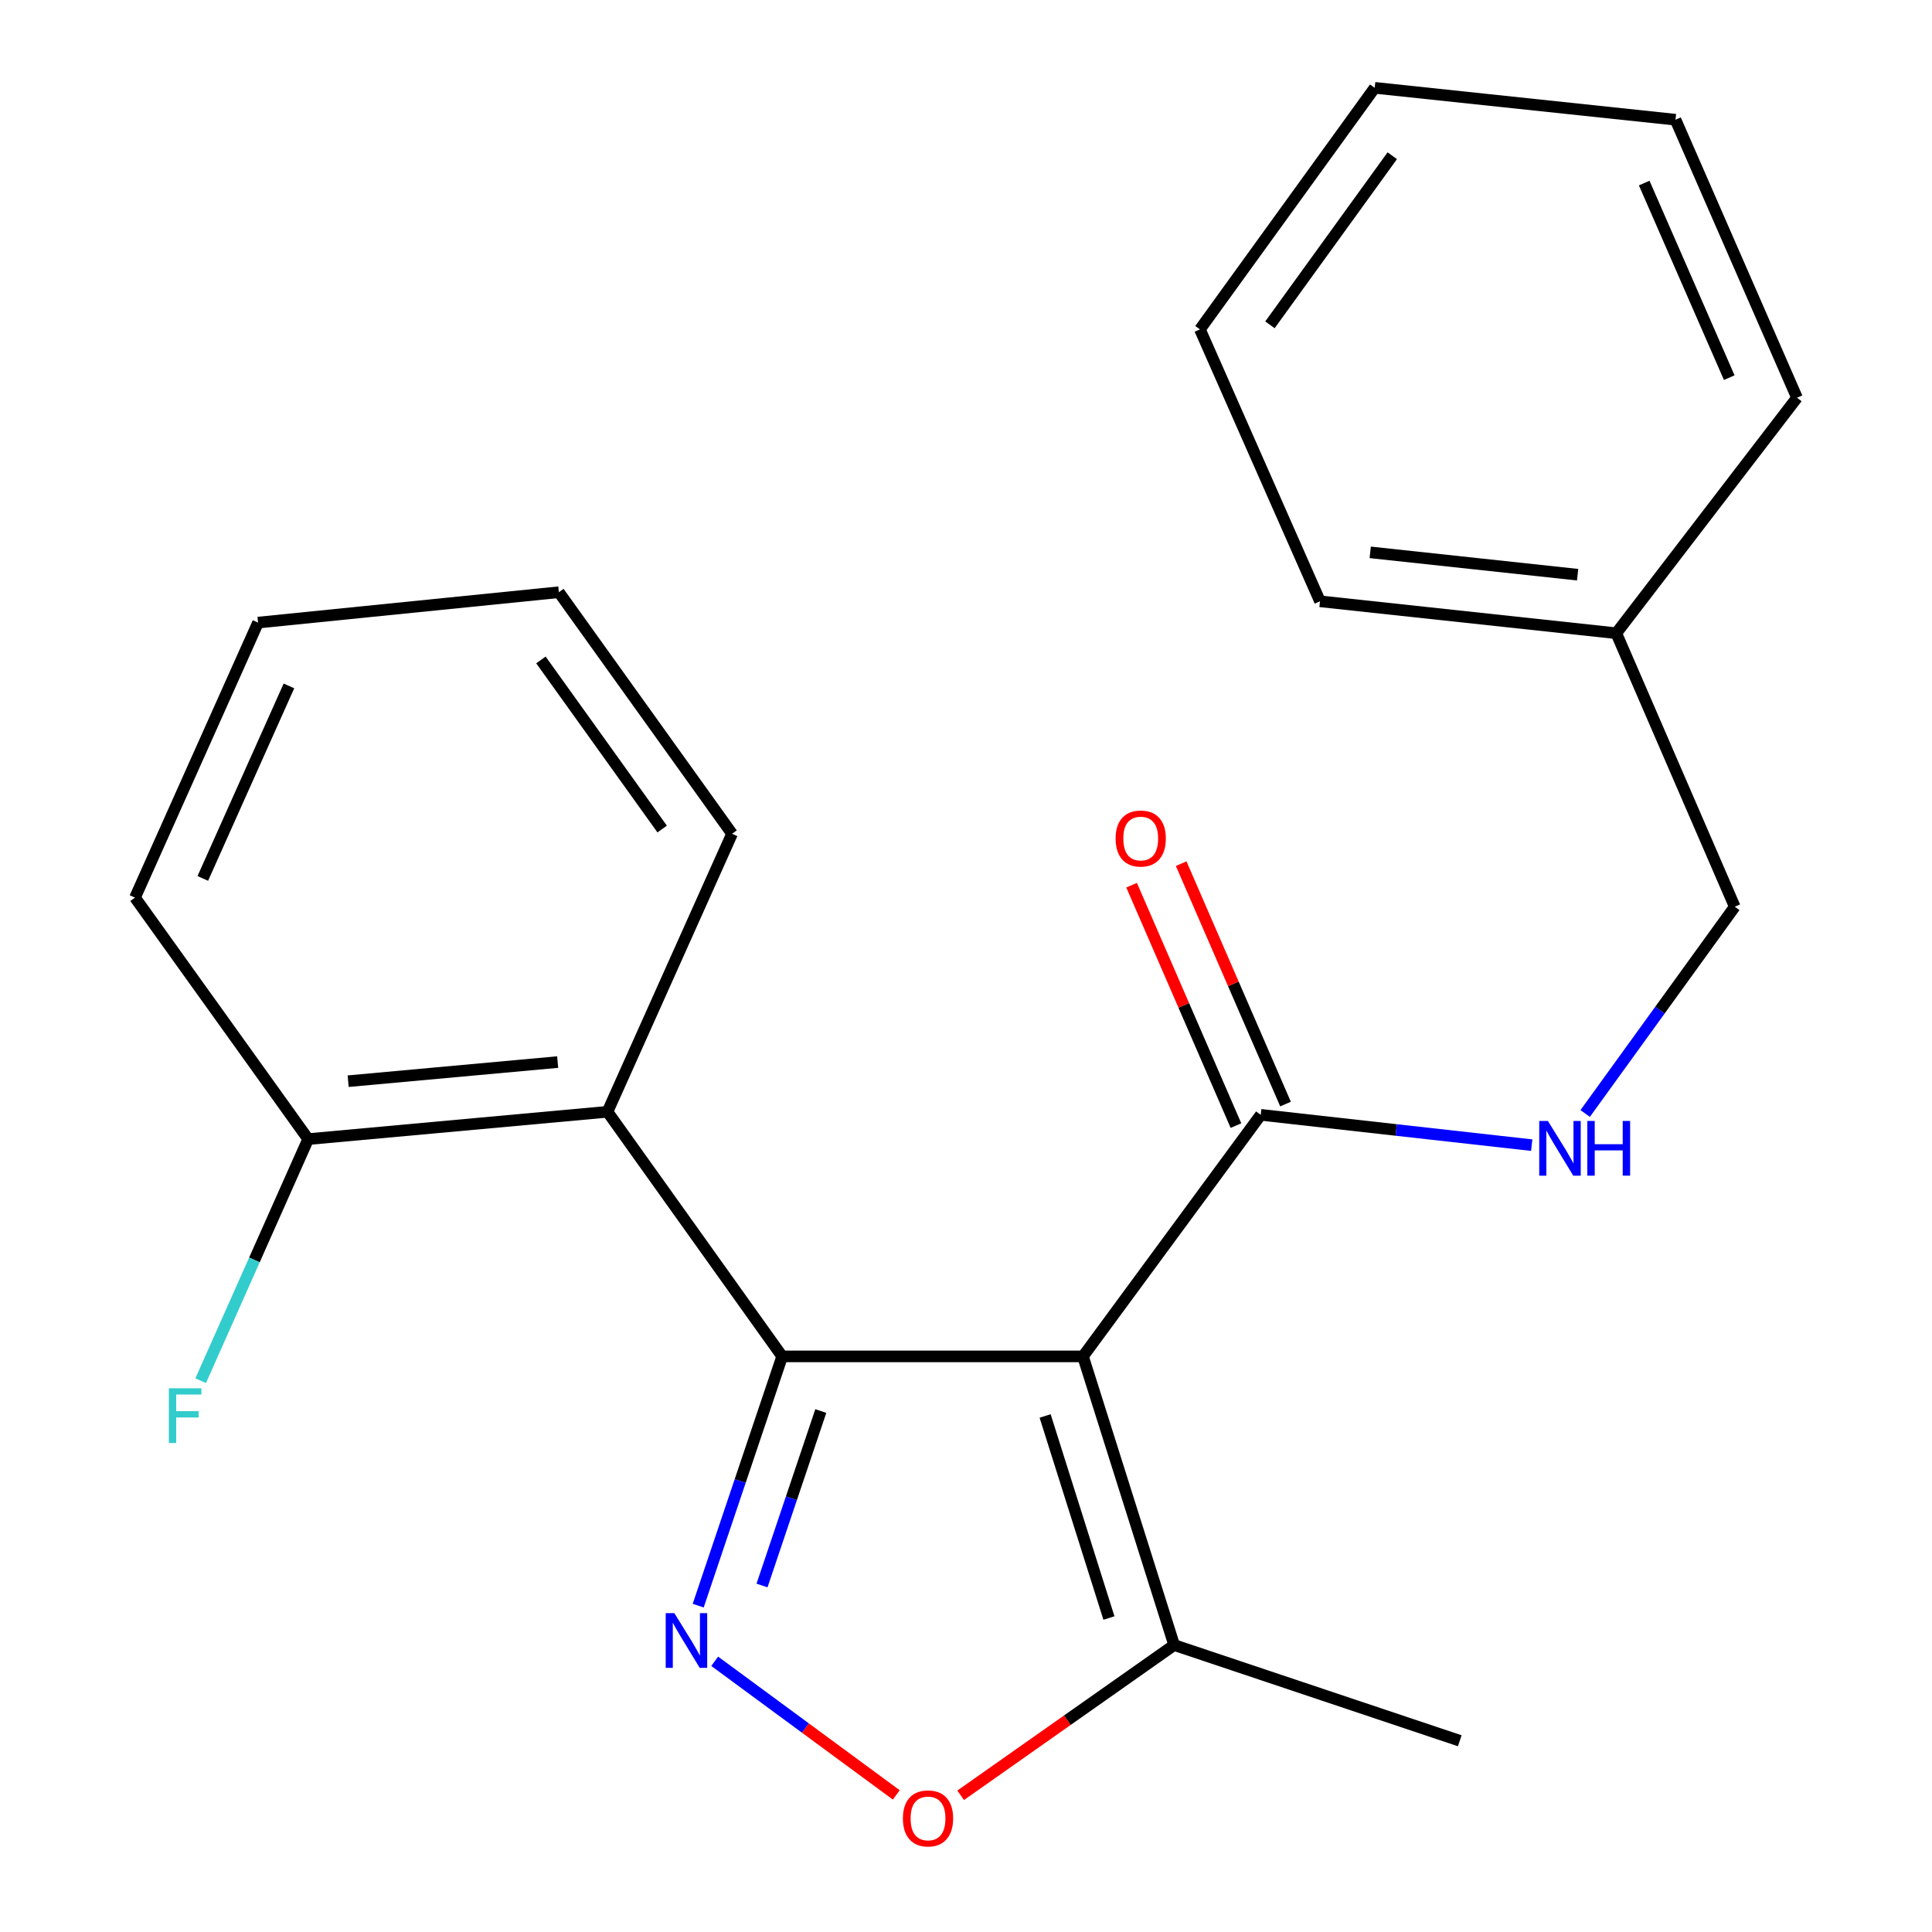 <?xml version='1.0' encoding='iso-8859-1'?>
<svg version='1.1' baseProfile='full'
              xmlns='http://www.w3.org/2000/svg'
                      xmlns:rdkit='http://www.rdkit.org/xml'
                      xmlns:xlink='http://www.w3.org/1999/xlink'
                  xml:space='preserve'
width='1000px' height='1000px' viewBox='0 0 1000 1000'>
<!-- END OF HEADER -->
<rect style='opacity:1.0;fill:#FFFFFF;stroke:none' width='1000' height='1000' x='0' y='0'> </rect>
<path class='bond-0' d='M 404.853,702.066 L 560.551,702.066' style='fill:none;fill-rule:evenodd;stroke:#000000;stroke-width:6px;stroke-linecap:butt;stroke-linejoin:miter;stroke-opacity:1' />
<path class='bond-1' d='M 404.853,702.066 L 383.118,766.574' style='fill:none;fill-rule:evenodd;stroke:#000000;stroke-width:6px;stroke-linecap:butt;stroke-linejoin:miter;stroke-opacity:1' />
<path class='bond-1' d='M 383.118,766.574 L 361.384,831.083' style='fill:none;fill-rule:evenodd;stroke:#0000FF;stroke-width:6px;stroke-linecap:butt;stroke-linejoin:miter;stroke-opacity:1' />
<path class='bond-1' d='M 424.843,730.351 L 409.629,775.507' style='fill:none;fill-rule:evenodd;stroke:#000000;stroke-width:6px;stroke-linecap:butt;stroke-linejoin:miter;stroke-opacity:1' />
<path class='bond-1' d='M 409.629,775.507 L 394.415,820.663' style='fill:none;fill-rule:evenodd;stroke:#0000FF;stroke-width:6px;stroke-linecap:butt;stroke-linejoin:miter;stroke-opacity:1' />
<path class='bond-2' d='M 404.853,702.066 L 314.431,575.462' style='fill:none;fill-rule:evenodd;stroke:#000000;stroke-width:6px;stroke-linecap:butt;stroke-linejoin:miter;stroke-opacity:1' />
<path class='bond-4' d='M 560.551,702.066 L 652.559,577.032' style='fill:none;fill-rule:evenodd;stroke:#000000;stroke-width:6px;stroke-linecap:butt;stroke-linejoin:miter;stroke-opacity:1' />
<path class='bond-5' d='M 560.551,702.066 L 607.736,851.469' style='fill:none;fill-rule:evenodd;stroke:#000000;stroke-width:6px;stroke-linecap:butt;stroke-linejoin:miter;stroke-opacity:1' />
<path class='bond-5' d='M 540.952,732.901 L 573.982,837.484' style='fill:none;fill-rule:evenodd;stroke:#000000;stroke-width:6px;stroke-linecap:butt;stroke-linejoin:miter;stroke-opacity:1' />
<path class='bond-3' d='M 369.927,859.882 L 416.919,894.462' style='fill:none;fill-rule:evenodd;stroke:#0000FF;stroke-width:6px;stroke-linecap:butt;stroke-linejoin:miter;stroke-opacity:1' />
<path class='bond-3' d='M 416.919,894.462 L 463.912,929.042' style='fill:none;fill-rule:evenodd;stroke:#FF0000;stroke-width:6px;stroke-linecap:butt;stroke-linejoin:miter;stroke-opacity:1' />
<path class='bond-7' d='M 314.431,575.462 L 159.51,589.605' style='fill:none;fill-rule:evenodd;stroke:#000000;stroke-width:6px;stroke-linecap:butt;stroke-linejoin:miter;stroke-opacity:1' />
<path class='bond-7' d='M 288.649,549.724 L 180.204,559.624' style='fill:none;fill-rule:evenodd;stroke:#000000;stroke-width:6px;stroke-linecap:butt;stroke-linejoin:miter;stroke-opacity:1' />
<path class='bond-11' d='M 314.431,575.462 L 378.914,431.56' style='fill:none;fill-rule:evenodd;stroke:#000000;stroke-width:6px;stroke-linecap:butt;stroke-linejoin:miter;stroke-opacity:1' />
<path class='bond-22' d='M 497.234,929.24 L 552.485,890.355' style='fill:none;fill-rule:evenodd;stroke:#FF0000;stroke-width:6px;stroke-linecap:butt;stroke-linejoin:miter;stroke-opacity:1' />
<path class='bond-22' d='M 552.485,890.355 L 607.736,851.469' style='fill:none;fill-rule:evenodd;stroke:#000000;stroke-width:6px;stroke-linecap:butt;stroke-linejoin:miter;stroke-opacity:1' />
<path class='bond-6' d='M 652.559,577.032 L 722.685,584.878' style='fill:none;fill-rule:evenodd;stroke:#000000;stroke-width:6px;stroke-linecap:butt;stroke-linejoin:miter;stroke-opacity:1' />
<path class='bond-6' d='M 722.685,584.878 L 792.812,592.723' style='fill:none;fill-rule:evenodd;stroke:#0000FF;stroke-width:6px;stroke-linecap:butt;stroke-linejoin:miter;stroke-opacity:1' />
<path class='bond-8' d='M 665.389,571.462 L 638.379,509.245' style='fill:none;fill-rule:evenodd;stroke:#000000;stroke-width:6px;stroke-linecap:butt;stroke-linejoin:miter;stroke-opacity:1' />
<path class='bond-8' d='M 638.379,509.245 L 611.369,447.028' style='fill:none;fill-rule:evenodd;stroke:#FF0000;stroke-width:6px;stroke-linecap:butt;stroke-linejoin:miter;stroke-opacity:1' />
<path class='bond-8' d='M 639.728,582.602 L 612.718,520.385' style='fill:none;fill-rule:evenodd;stroke:#000000;stroke-width:6px;stroke-linecap:butt;stroke-linejoin:miter;stroke-opacity:1' />
<path class='bond-8' d='M 612.718,520.385 L 585.708,458.168' style='fill:none;fill-rule:evenodd;stroke:#FF0000;stroke-width:6px;stroke-linecap:butt;stroke-linejoin:miter;stroke-opacity:1' />
<path class='bond-13' d='M 607.736,851.469 L 755.57,901.017' style='fill:none;fill-rule:evenodd;stroke:#000000;stroke-width:6px;stroke-linecap:butt;stroke-linejoin:miter;stroke-opacity:1' />
<path class='bond-9' d='M 820.482,576.342 L 859.192,522.827' style='fill:none;fill-rule:evenodd;stroke:#0000FF;stroke-width:6px;stroke-linecap:butt;stroke-linejoin:miter;stroke-opacity:1' />
<path class='bond-9' d='M 859.192,522.827 L 897.902,469.311' style='fill:none;fill-rule:evenodd;stroke:#000000;stroke-width:6px;stroke-linecap:butt;stroke-linejoin:miter;stroke-opacity:1' />
<path class='bond-10' d='M 159.51,589.605 L 131.686,652.129' style='fill:none;fill-rule:evenodd;stroke:#000000;stroke-width:6px;stroke-linecap:butt;stroke-linejoin:miter;stroke-opacity:1' />
<path class='bond-10' d='M 131.686,652.129 L 103.863,714.653' style='fill:none;fill-rule:evenodd;stroke:#33CCCC;stroke-width:6px;stroke-linecap:butt;stroke-linejoin:miter;stroke-opacity:1' />
<path class='bond-14' d='M 159.51,589.605 L 69.88,464.602' style='fill:none;fill-rule:evenodd;stroke:#000000;stroke-width:6px;stroke-linecap:butt;stroke-linejoin:miter;stroke-opacity:1' />
<path class='bond-12' d='M 897.902,469.311 L 836.589,327.756' style='fill:none;fill-rule:evenodd;stroke:#000000;stroke-width:6px;stroke-linecap:butt;stroke-linejoin:miter;stroke-opacity:1' />
<path class='bond-17' d='M 378.914,431.56 L 289.268,306.526' style='fill:none;fill-rule:evenodd;stroke:#000000;stroke-width:6px;stroke-linecap:butt;stroke-linejoin:miter;stroke-opacity:1' />
<path class='bond-17' d='M 342.731,429.106 L 279.98,341.582' style='fill:none;fill-rule:evenodd;stroke:#000000;stroke-width:6px;stroke-linecap:butt;stroke-linejoin:miter;stroke-opacity:1' />
<path class='bond-15' d='M 836.589,327.756 L 683.223,311.235' style='fill:none;fill-rule:evenodd;stroke:#000000;stroke-width:6px;stroke-linecap:butt;stroke-linejoin:miter;stroke-opacity:1' />
<path class='bond-15' d='M 816.581,297.464 L 709.224,285.899' style='fill:none;fill-rule:evenodd;stroke:#000000;stroke-width:6px;stroke-linecap:butt;stroke-linejoin:miter;stroke-opacity:1' />
<path class='bond-16' d='M 836.589,327.756 L 930.12,205.862' style='fill:none;fill-rule:evenodd;stroke:#000000;stroke-width:6px;stroke-linecap:butt;stroke-linejoin:miter;stroke-opacity:1' />
<path class='bond-23' d='M 69.88,464.602 L 133.57,322.255' style='fill:none;fill-rule:evenodd;stroke:#000000;stroke-width:6px;stroke-linecap:butt;stroke-linejoin:miter;stroke-opacity:1' />
<path class='bond-23' d='M 104.969,454.675 L 149.553,355.032' style='fill:none;fill-rule:evenodd;stroke:#000000;stroke-width:6px;stroke-linecap:butt;stroke-linejoin:miter;stroke-opacity:1' />
<path class='bond-19' d='M 683.223,311.235 L 621.086,170.489' style='fill:none;fill-rule:evenodd;stroke:#000000;stroke-width:6px;stroke-linecap:butt;stroke-linejoin:miter;stroke-opacity:1' />
<path class='bond-20' d='M 930.12,205.862 L 867.238,61.96' style='fill:none;fill-rule:evenodd;stroke:#000000;stroke-width:6px;stroke-linecap:butt;stroke-linejoin:miter;stroke-opacity:1' />
<path class='bond-20' d='M 895.053,195.478 L 851.036,94.747' style='fill:none;fill-rule:evenodd;stroke:#000000;stroke-width:6px;stroke-linecap:butt;stroke-linejoin:miter;stroke-opacity:1' />
<path class='bond-18' d='M 289.268,306.526 L 133.57,322.255' style='fill:none;fill-rule:evenodd;stroke:#000000;stroke-width:6px;stroke-linecap:butt;stroke-linejoin:miter;stroke-opacity:1' />
<path class='bond-24' d='M 621.086,170.489 L 711.54,45.455' style='fill:none;fill-rule:evenodd;stroke:#000000;stroke-width:6px;stroke-linecap:butt;stroke-linejoin:miter;stroke-opacity:1' />
<path class='bond-24' d='M 657.32,168.131 L 720.638,80.607' style='fill:none;fill-rule:evenodd;stroke:#000000;stroke-width:6px;stroke-linecap:butt;stroke-linejoin:miter;stroke-opacity:1' />
<path class='bond-21' d='M 867.238,61.96 L 711.54,45.455' style='fill:none;fill-rule:evenodd;stroke:#000000;stroke-width:6px;stroke-linecap:butt;stroke-linejoin:miter;stroke-opacity:1' />
<path  class='atom-2' d='M 349.046 834.963
L 358.326 849.963
Q 359.246 851.443, 360.726 854.123
Q 362.206 856.803, 362.286 856.963
L 362.286 834.963
L 366.046 834.963
L 366.046 863.283
L 362.166 863.283
L 352.206 846.883
Q 351.046 844.963, 349.806 842.763
Q 348.606 840.563, 348.246 839.883
L 348.246 863.283
L 344.566 863.283
L 344.566 834.963
L 349.046 834.963
' fill='#0000FF'/>
<path  class='atom-4' d='M 467.34 941.21
Q 467.34 934.41, 470.7 930.61
Q 474.06 926.81, 480.34 926.81
Q 486.62 926.81, 489.98 930.61
Q 493.34 934.41, 493.34 941.21
Q 493.34 948.09, 489.94 952.01
Q 486.54 955.89, 480.34 955.89
Q 474.1 955.89, 470.7 952.01
Q 467.34 948.13, 467.34 941.21
M 480.34 952.69
Q 484.66 952.69, 486.98 949.81
Q 489.34 946.89, 489.34 941.21
Q 489.34 935.65, 486.98 932.85
Q 484.66 930.01, 480.34 930.01
Q 476.02 930.01, 473.66 932.81
Q 471.34 935.61, 471.34 941.21
Q 471.34 946.93, 473.66 949.81
Q 476.02 952.69, 480.34 952.69
' fill='#FF0000'/>
<path  class='atom-7' d='M 801.188 580.201
L 810.468 595.201
Q 811.388 596.681, 812.868 599.361
Q 814.348 602.041, 814.428 602.201
L 814.428 580.201
L 818.188 580.201
L 818.188 608.521
L 814.308 608.521
L 804.348 592.121
Q 803.188 590.201, 801.948 588.001
Q 800.748 585.801, 800.388 585.121
L 800.388 608.521
L 796.708 608.521
L 796.708 580.201
L 801.188 580.201
' fill='#0000FF'/>
<path  class='atom-7' d='M 821.588 580.201
L 825.428 580.201
L 825.428 592.241
L 839.908 592.241
L 839.908 580.201
L 843.748 580.201
L 843.748 608.521
L 839.908 608.521
L 839.908 595.441
L 825.428 595.441
L 825.428 608.521
L 821.588 608.521
L 821.588 580.201
' fill='#0000FF'/>
<path  class='atom-9' d='M 577.438 434.018
Q 577.438 427.218, 580.798 423.418
Q 584.158 419.618, 590.438 419.618
Q 596.718 419.618, 600.078 423.418
Q 603.438 427.218, 603.438 434.018
Q 603.438 440.898, 600.038 444.818
Q 596.638 448.698, 590.438 448.698
Q 584.198 448.698, 580.798 444.818
Q 577.438 440.938, 577.438 434.018
M 590.438 445.498
Q 594.758 445.498, 597.078 442.618
Q 599.438 439.698, 599.438 434.018
Q 599.438 428.458, 597.078 425.658
Q 594.758 422.818, 590.438 422.818
Q 586.118 422.818, 583.758 425.618
Q 581.438 428.418, 581.438 434.018
Q 581.438 439.738, 583.758 442.618
Q 586.118 445.498, 590.438 445.498
' fill='#FF0000'/>
<path  class='atom-11' d='M 87.399 718.57
L 104.239 718.57
L 104.239 721.81
L 91.199 721.81
L 91.199 730.41
L 102.799 730.41
L 102.799 733.69
L 91.199 733.69
L 91.199 746.89
L 87.399 746.89
L 87.399 718.57
' fill='#33CCCC'/>
</svg>
